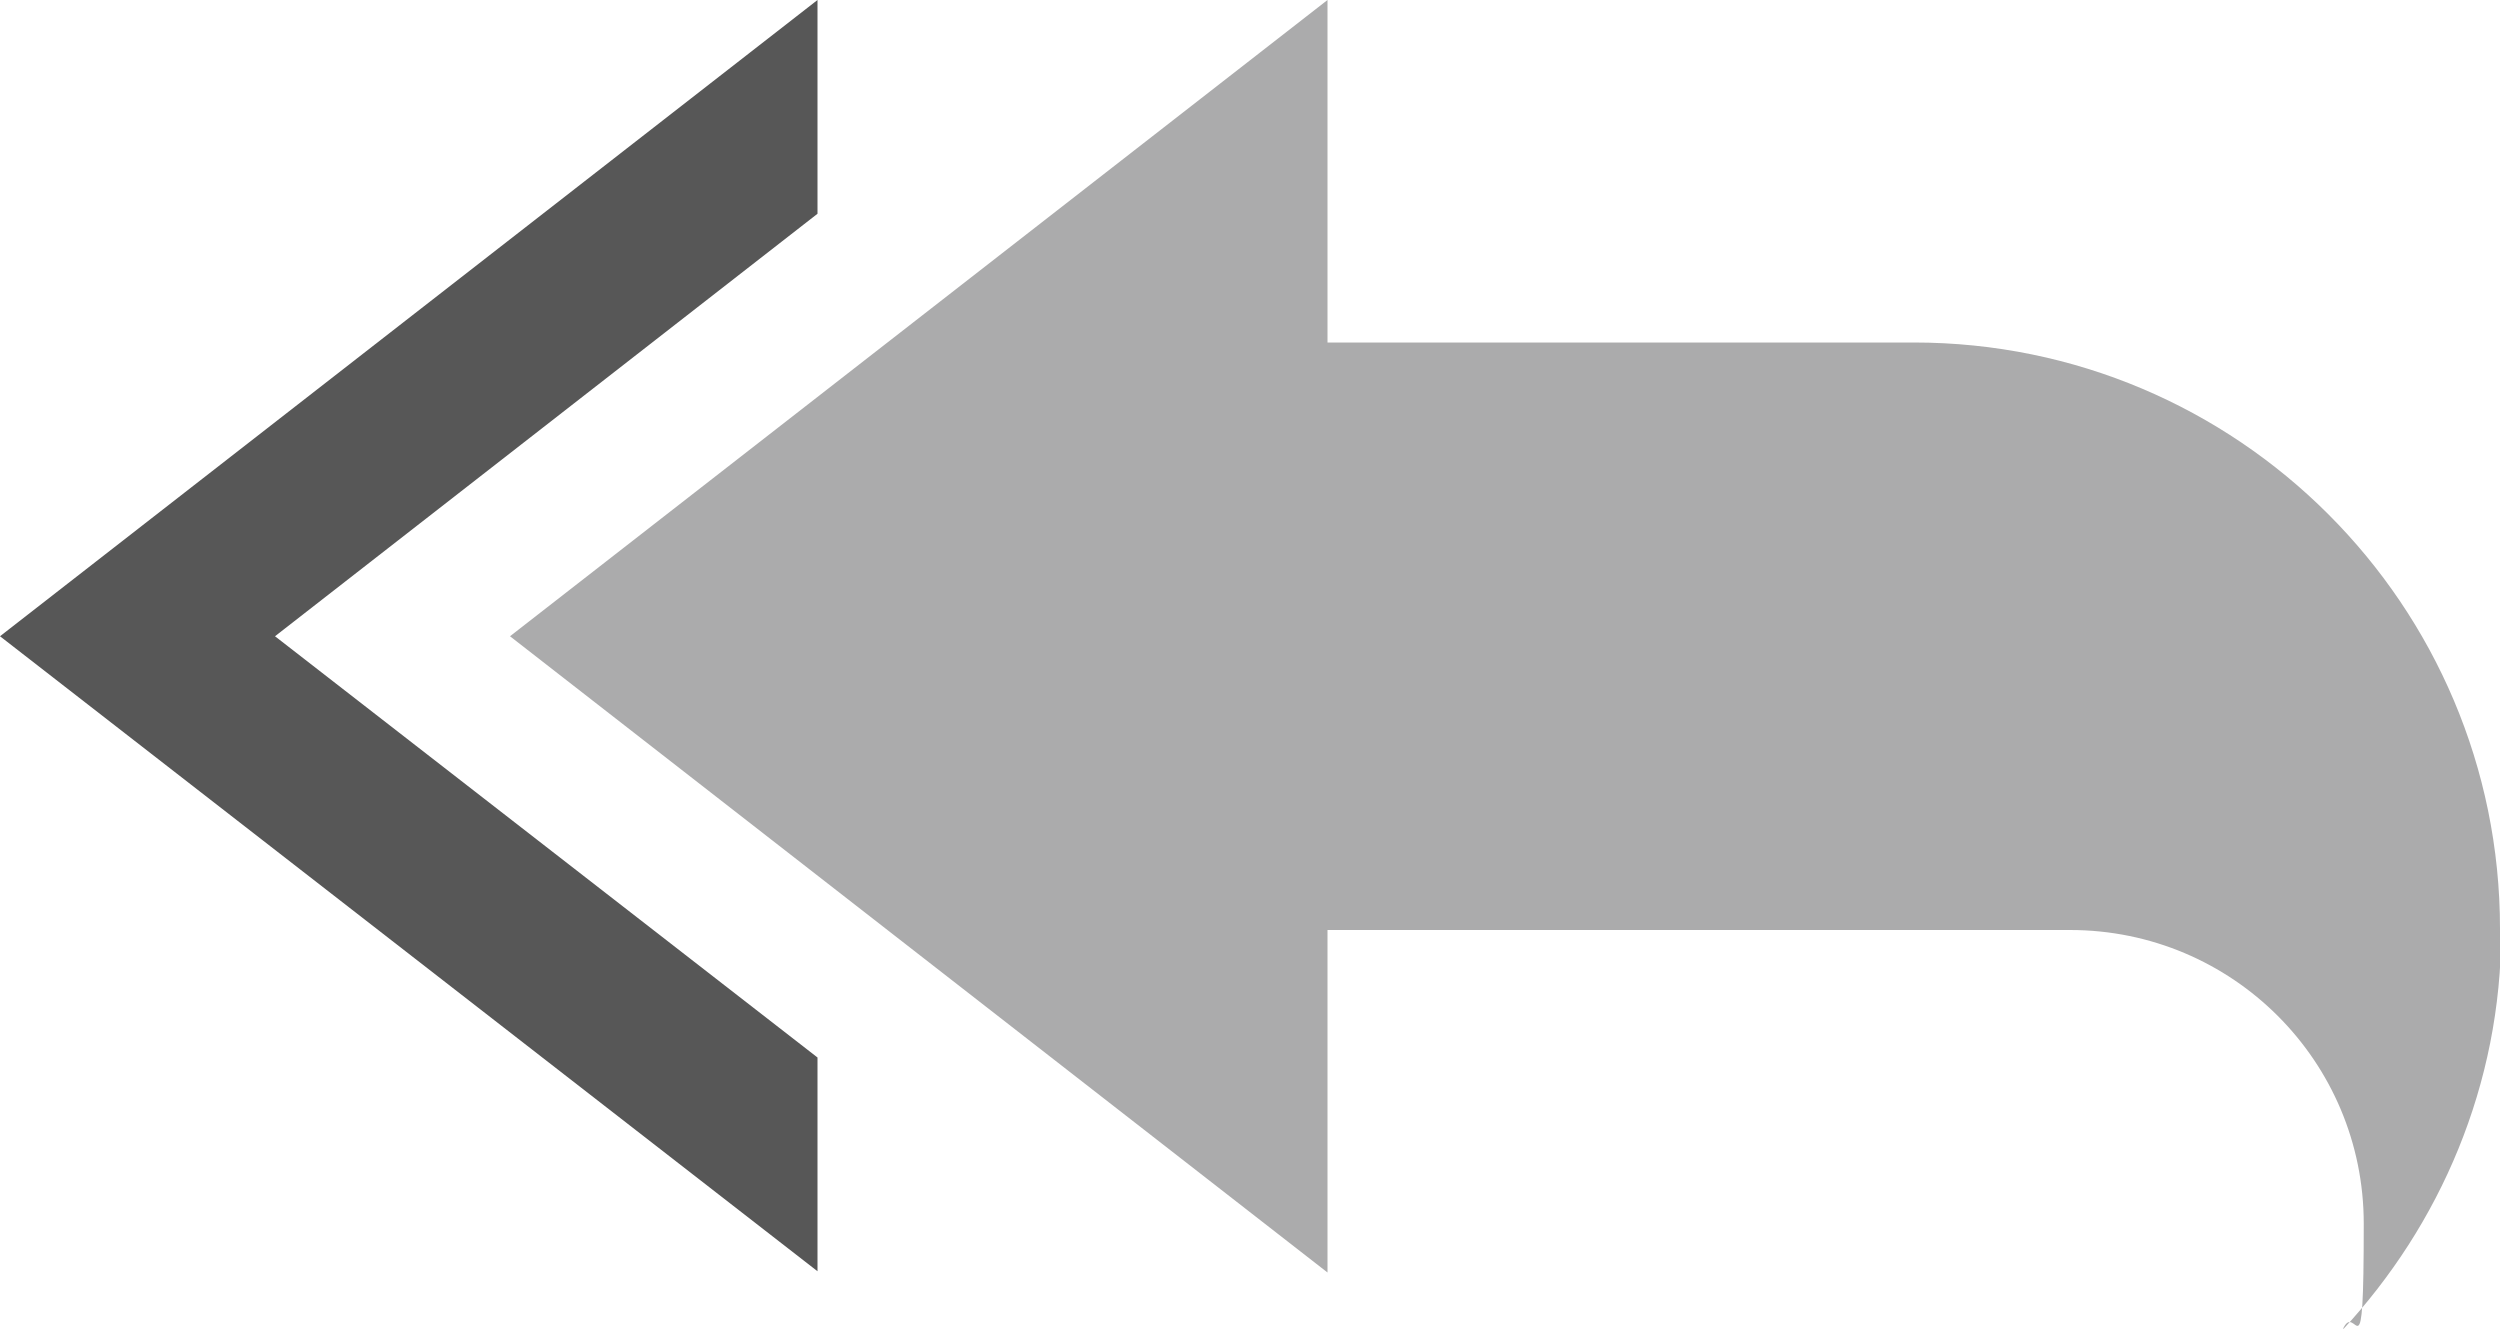 <svg xmlns="http://www.w3.org/2000/svg" id="Ebene_3" data-name="Ebene 3" viewBox="0 0 200 106.3"><polygon points="65.4 17.1 65.4 0 0 50.9 65.4 101.7 65.4 84.6 22 50.9 65.4 17.1" style="fill: #575757;"></polygon><path d="M200,74.3c0-25.9-21-46.9-46.9-46.9h-46.9V0L40.8,50.9l65.4,50.9v-27.4h59.4c13,0,23.5,10.5,23.5,23.5s-.6,5.9-1.7,8.5c7.8-8.4,12.7-19.6,12.7-32Z" style="fill: #ababac;"></path></svg>